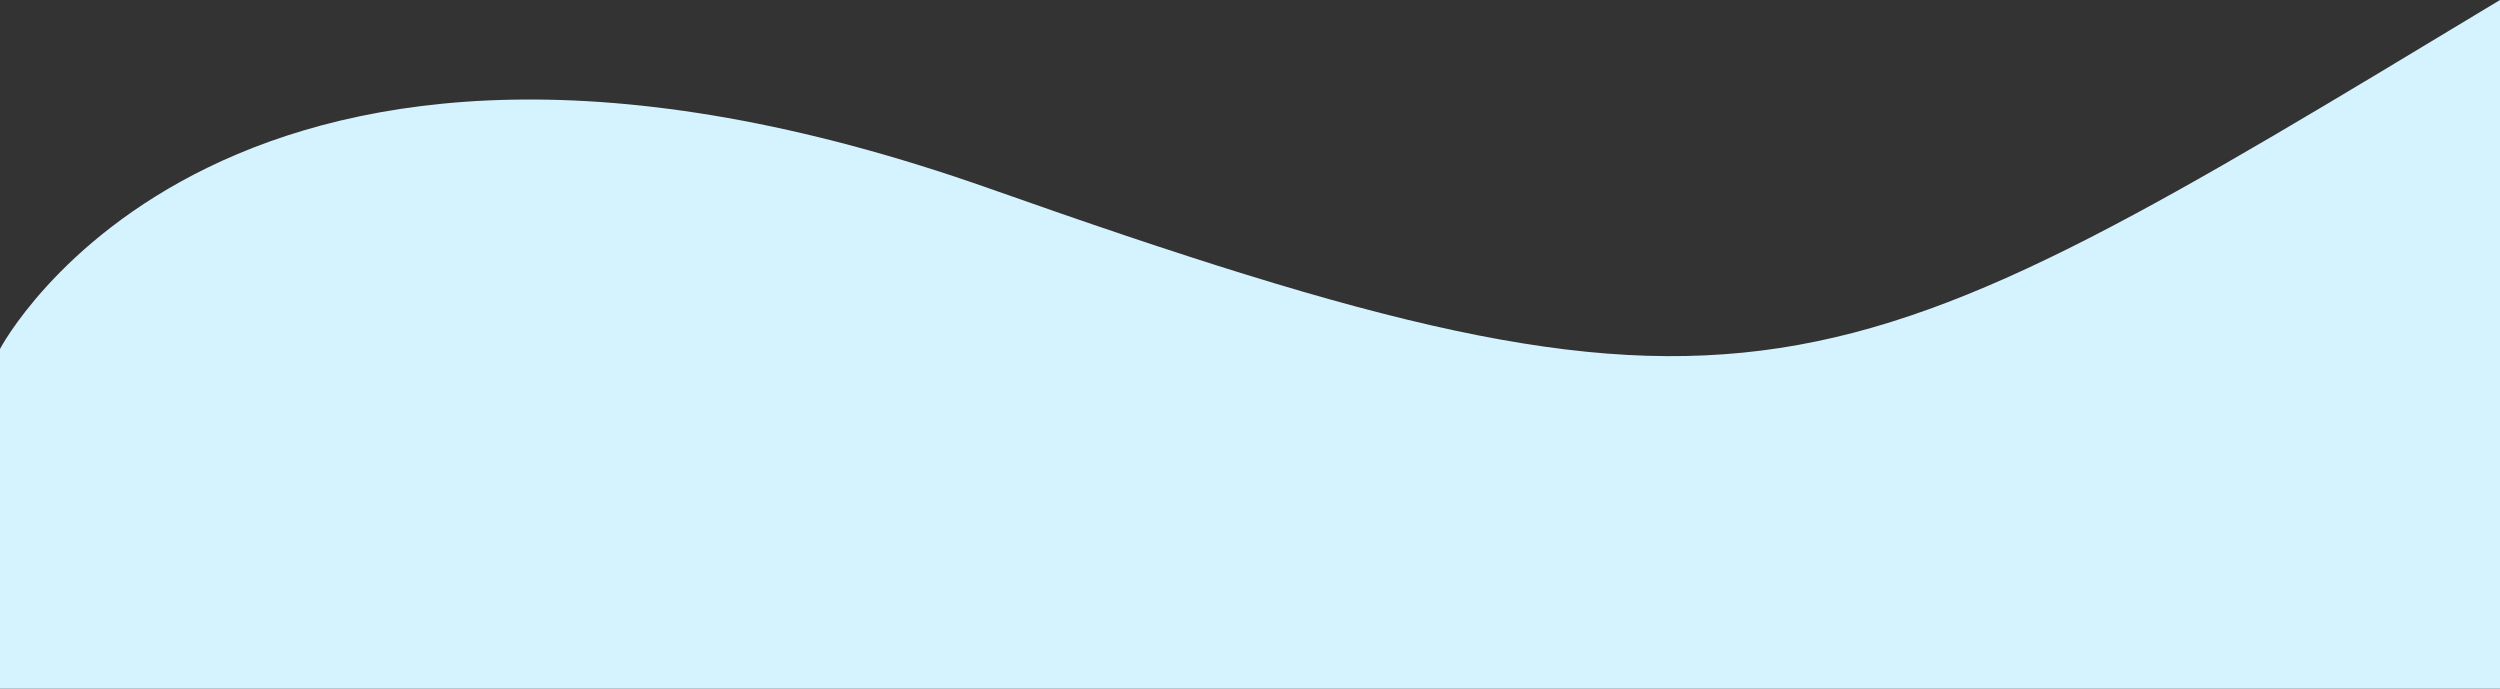 <svg width="1920" height="529" viewBox="0 0 1920 529" fill="none" xmlns="http://www.w3.org/2000/svg">
<rect x="0" y="0" width="1920" height="529" fill="#333333" stroke="none"/>
<path d="M0 268C0 268 172.57 -62.81 760.5 145C1348.42 352.81 1403.5 311.5 1920 0V528.93H0V268Z" fill="#D4F3FF"/>
</svg>
